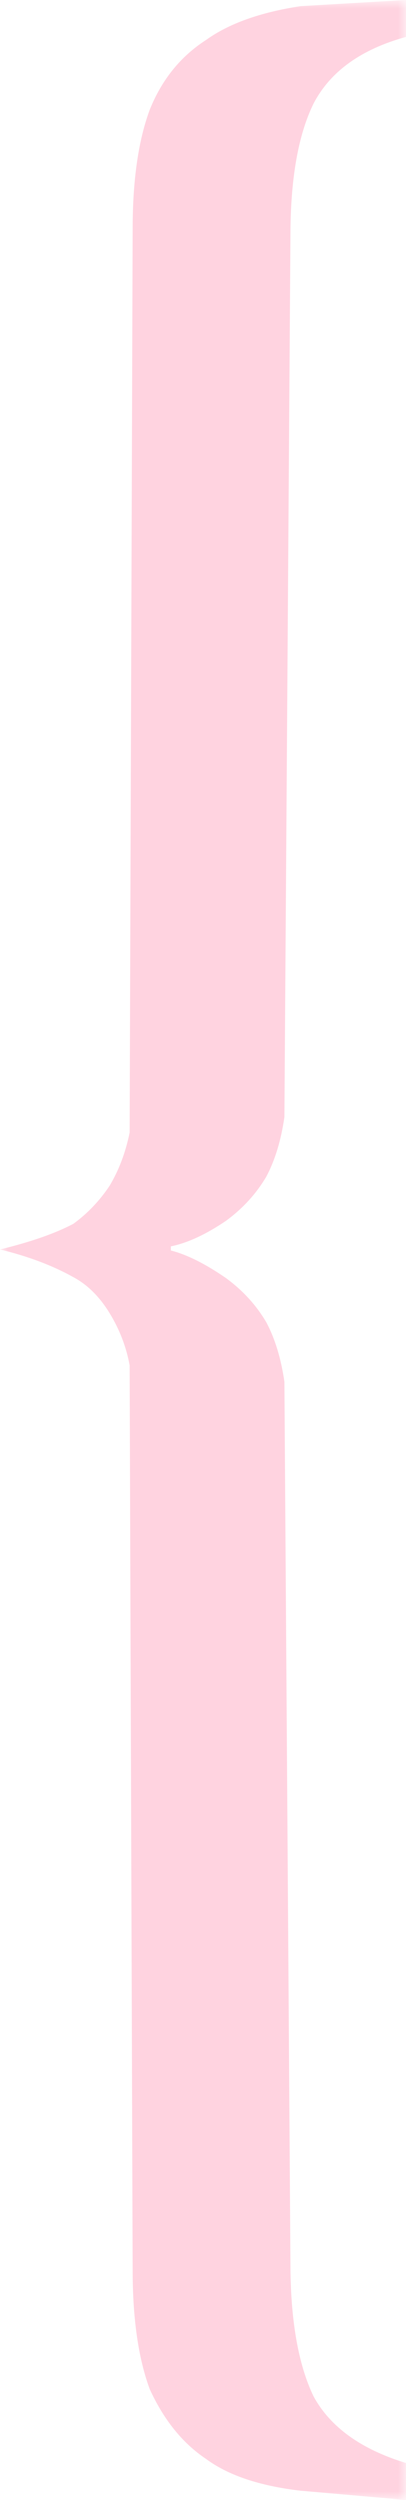 <?xml version="1.0" encoding="UTF-8"?> <svg xmlns="http://www.w3.org/2000/svg" width="26" height="160" viewBox="0 0 26 160" fill="none"><g clip-path="url(#clip0_1018_36)"><mask id="mask0_1018_36" style="mask-type:luminance" maskUnits="userSpaceOnUse" x="0" y="0" width="26" height="160"><path d="M26 0H0V160H26V0Z" fill="white"></path></mask><g mask="url(#mask0_1018_36)"><path d="M13.193 2.56C11.563 3.611 10.361 5.098 9.589 7.024C8.86 8.993 8.495 11.532 8.495 14.639L8.302 72.484C8.045 73.753 7.616 74.891 7.015 75.897C6.371 76.86 5.599 77.67 4.698 78.326C3.54 78.939 1.974 79.486 0 79.967C1.802 80.405 3.368 80.996 4.698 81.74C5.599 82.221 6.371 82.987 7.015 84.037C7.658 85.088 8.087 86.204 8.302 87.385L8.495 145.295C8.495 148.403 8.86 150.941 9.589 152.91C10.49 154.88 11.691 156.368 13.193 157.374C14.609 158.424 16.625 159.103 19.243 159.409L26 160V157.637C23.125 156.761 21.152 155.339 20.079 153.37C19.092 151.313 18.599 148.468 18.599 144.836L18.213 88.435C17.998 86.948 17.612 85.678 17.055 84.628C16.411 83.534 15.553 82.593 14.48 81.805C13.15 80.886 11.97 80.295 10.941 80.033V79.77C12.013 79.551 13.193 79.004 14.48 78.129C15.553 77.341 16.411 76.4 17.055 75.306C17.612 74.256 17.998 72.987 18.213 71.499L18.599 15.098C18.599 11.466 19.092 8.643 20.079 6.63C21.152 4.573 23.125 3.151 26 2.363V0L19.243 0.394C16.668 0.788 14.652 1.51 13.193 2.56Z" fill="#FFD3E0"></path></g></g><defs><clipPath id="clip0_1018_36"><rect width="26" height="160" fill="white"></rect></clipPath></defs></svg> 